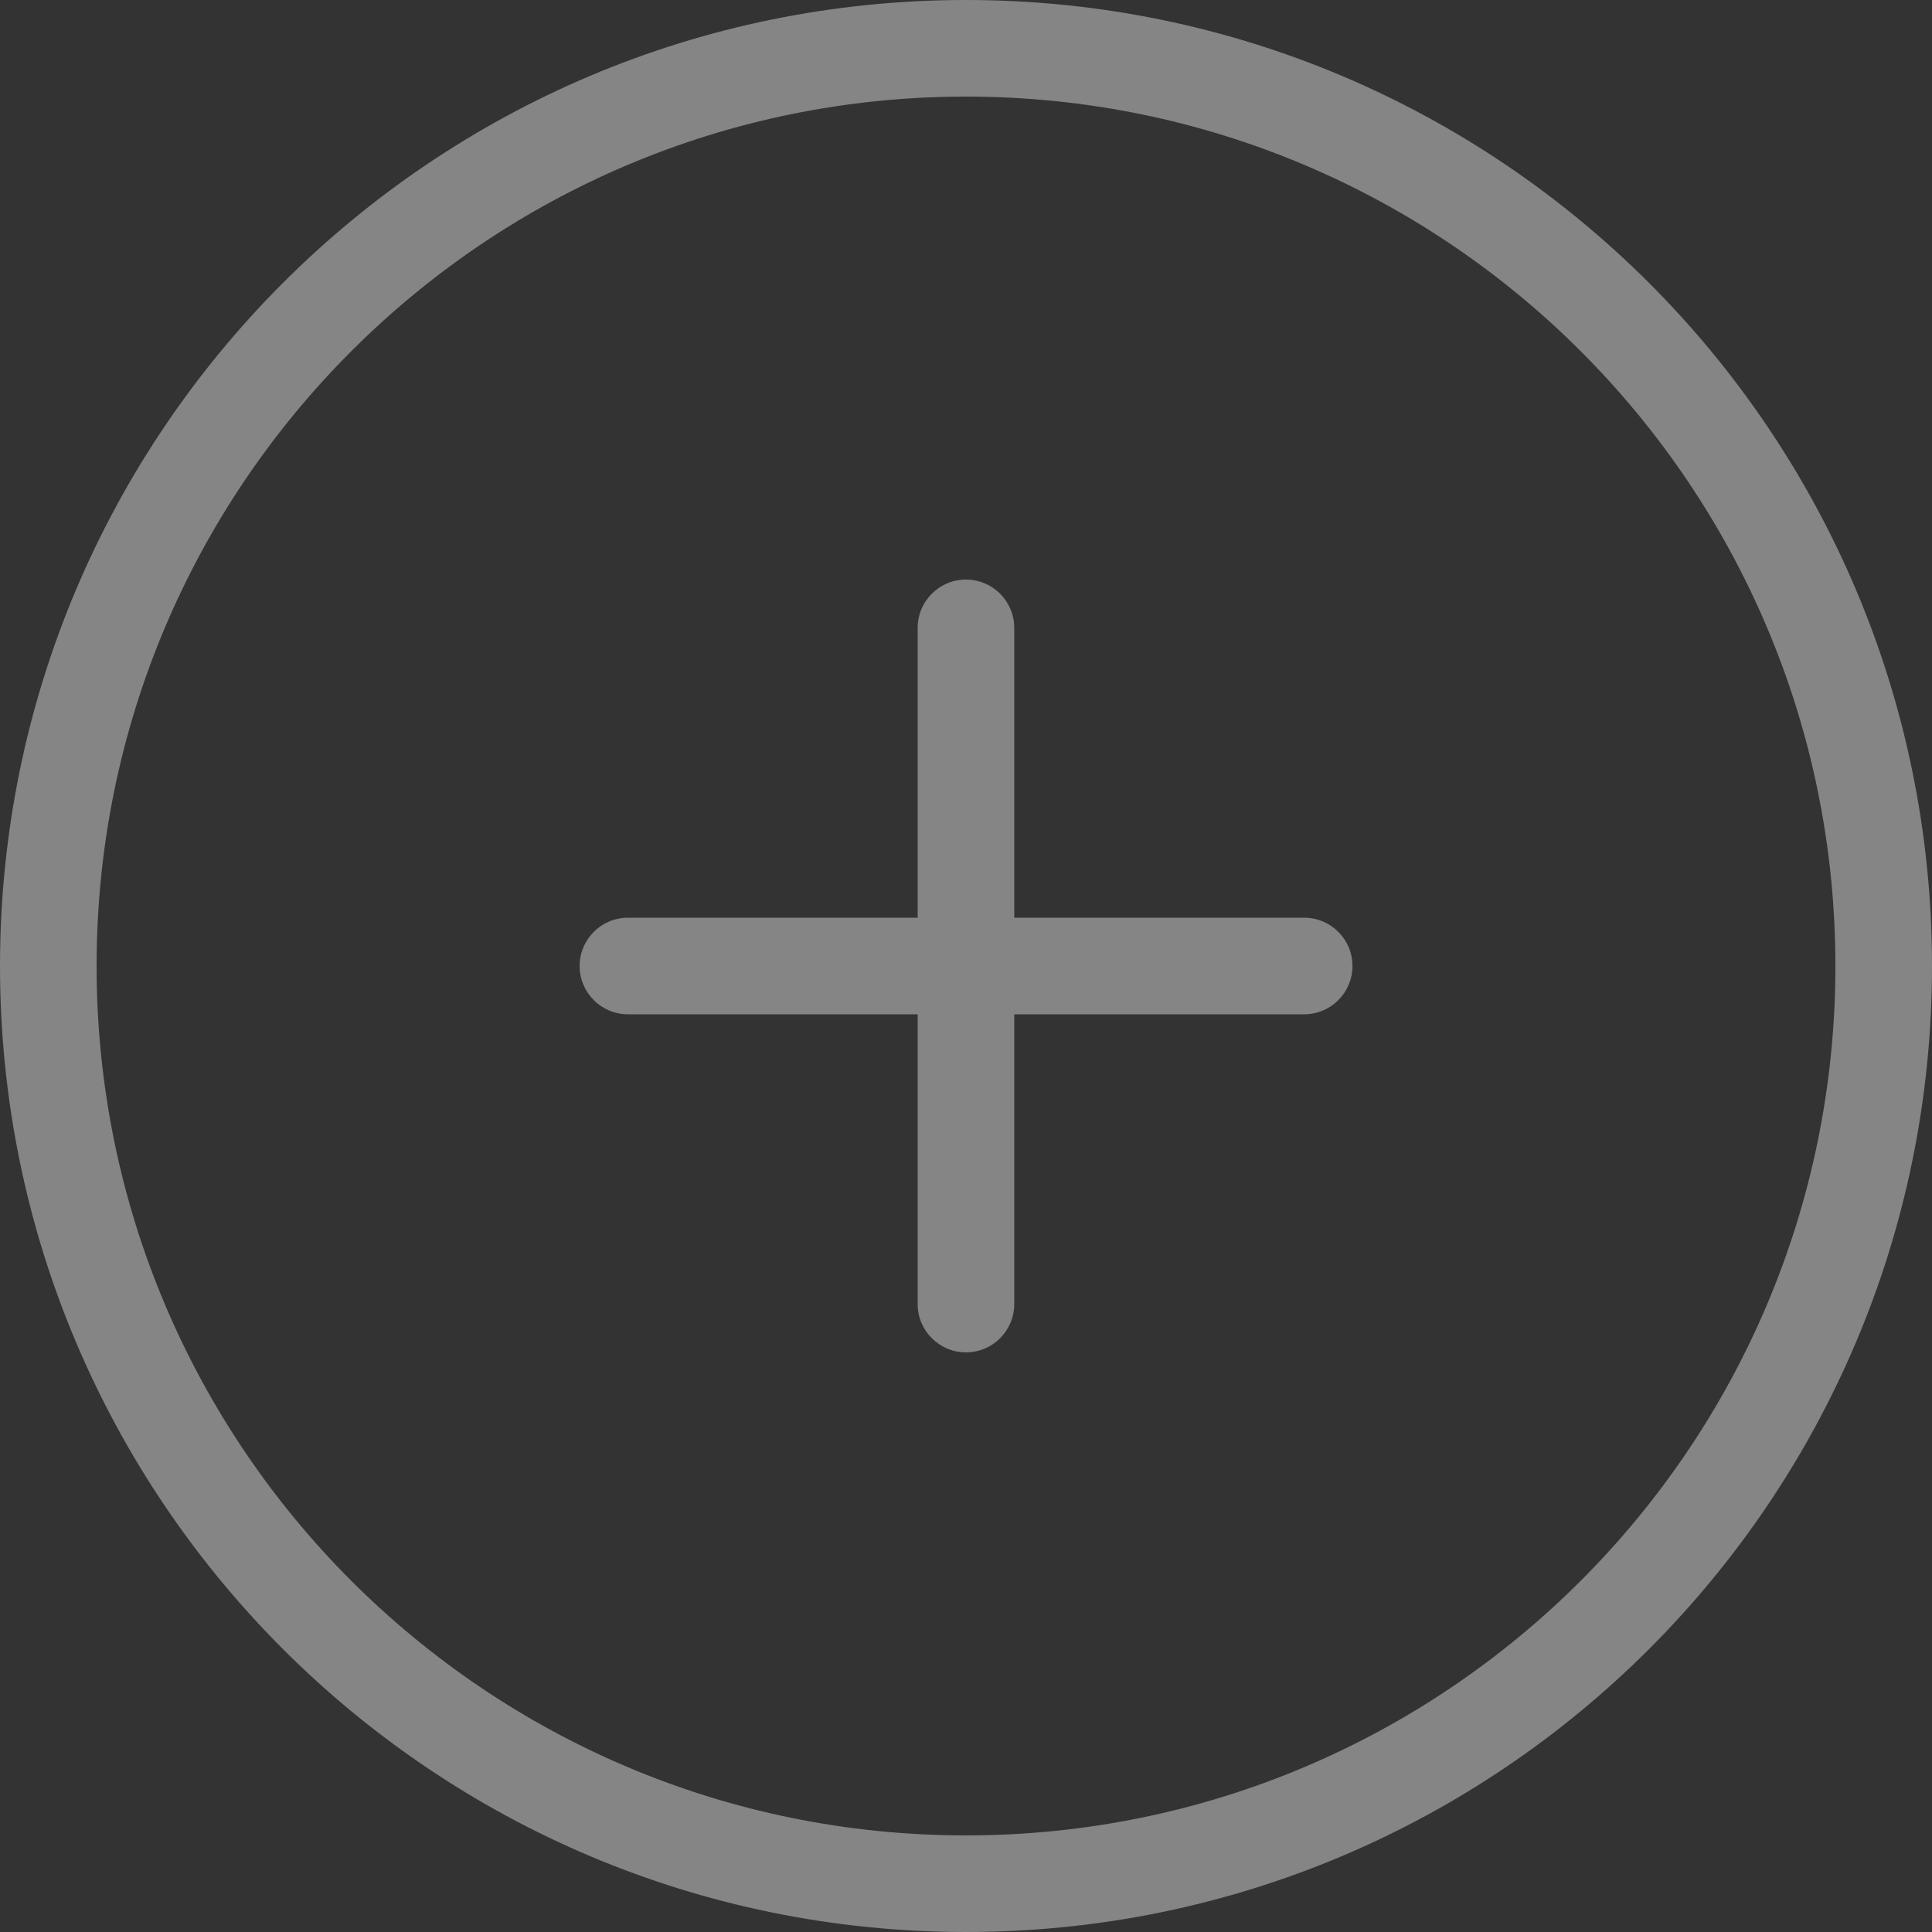 <svg width="48" height="48" viewBox="0 0 48 48" fill="none" xmlns="http://www.w3.org/2000/svg">
<rect x="0" y="0" width="48" height="48" fill="#333333" stroke="none"/>
<g opacity="0.4" clip-path="url(#clip0_45_12879)">
<path fill-rule="evenodd" clip-rule="evenodd" d="M24 45.6C35.929 45.6 45.6 35.93 45.6 24C45.6 12.071 35.93 2.4 24 2.4C12.071 2.4 2.4 12.071 2.4 24C2.4 35.929 12.071 45.6 24 45.6ZM24 48C37.255 48 48 37.255 48 24C48 10.745 37.255 0 24 0C10.745 0 0 10.745 0 24C0 37.255 10.745 48 24 48Z" fill="white"/>
<path fill-rule="evenodd" clip-rule="evenodd" d="M33.602 24C33.602 24.663 33.064 25.2 32.401 25.2H15.601C14.938 25.2 14.401 24.663 14.401 24C14.401 23.338 14.938 22.8 15.601 22.8H32.401C33.064 22.8 33.602 23.338 33.602 24Z" fill="white"/>
<path fill-rule="evenodd" clip-rule="evenodd" d="M23.999 33.599C23.336 33.599 22.799 33.062 22.799 32.4V15.599C22.799 14.937 23.336 14.399 23.999 14.399C24.661 14.399 25.199 14.937 25.199 15.599V32.399C25.199 33.062 24.661 33.599 23.999 33.599Z" fill="white"/>
</g>
<defs>
<clipPath id="clip0_45_12879">
<rect width="48" height="48" fill="white"/>
</clipPath>
</defs>
</svg>
